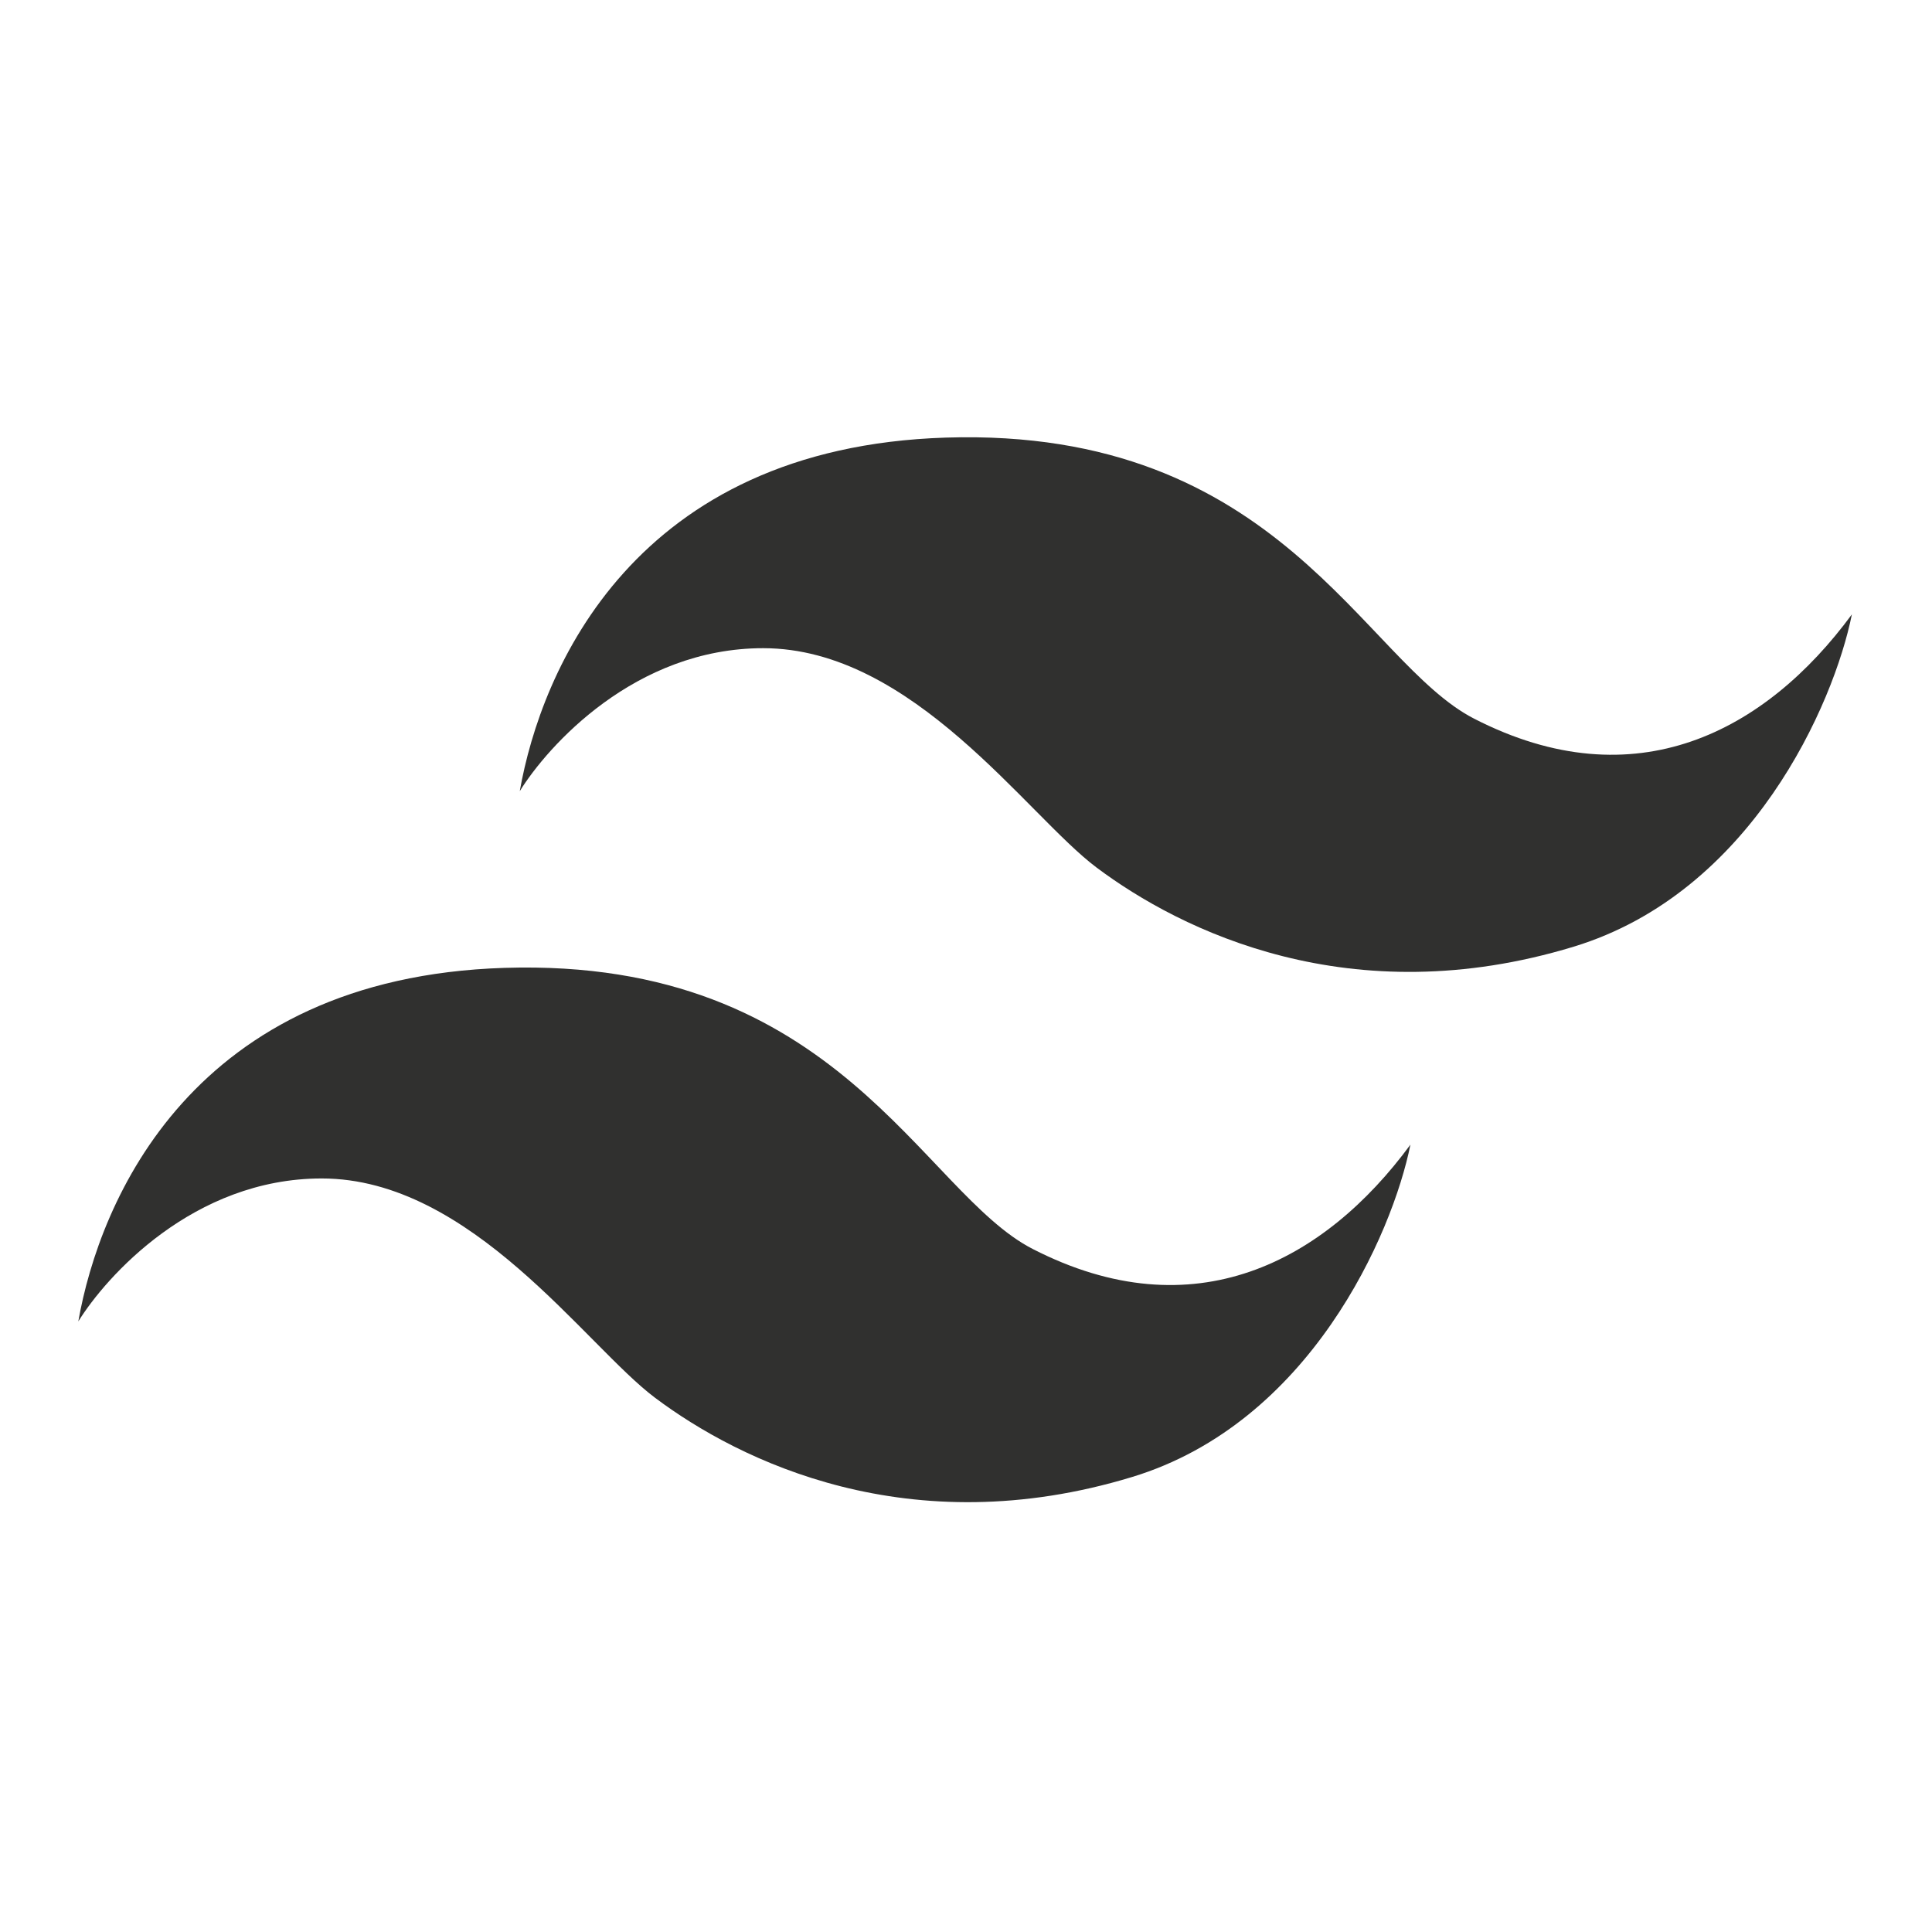 <svg width="32" height="32" viewBox="0 0 32 32" fill="none" xmlns="http://www.w3.org/2000/svg">
<path d="M15.665 7.248C10.497 7.412 8.961 11.104 8.609 13.104C9.068 12.363 10.513 10.736 12.641 10.736C15.121 10.736 17.009 13.504 18.161 14.368C19.561 15.418 22.373 16.804 26.065 15.68C29.009 14.784 30.375 11.659 30.673 10.176C29.249 12.112 27.089 13.275 24.417 11.904C22.577 10.96 21.201 7.072 15.665 7.248Z" fill="#30302F"/>
<path d="M8.353 16.031C3.185 16.195 1.649 19.887 1.297 21.887C1.756 21.146 3.201 19.519 5.329 19.519C7.809 19.519 9.697 22.287 10.849 23.151C12.248 24.201 15.061 25.587 18.753 24.463C21.697 23.567 23.062 20.442 23.361 18.959C21.937 20.895 19.777 22.058 17.105 20.687C15.265 19.743 13.889 15.855 8.353 16.031Z" fill="#30302F"/>
</svg>
